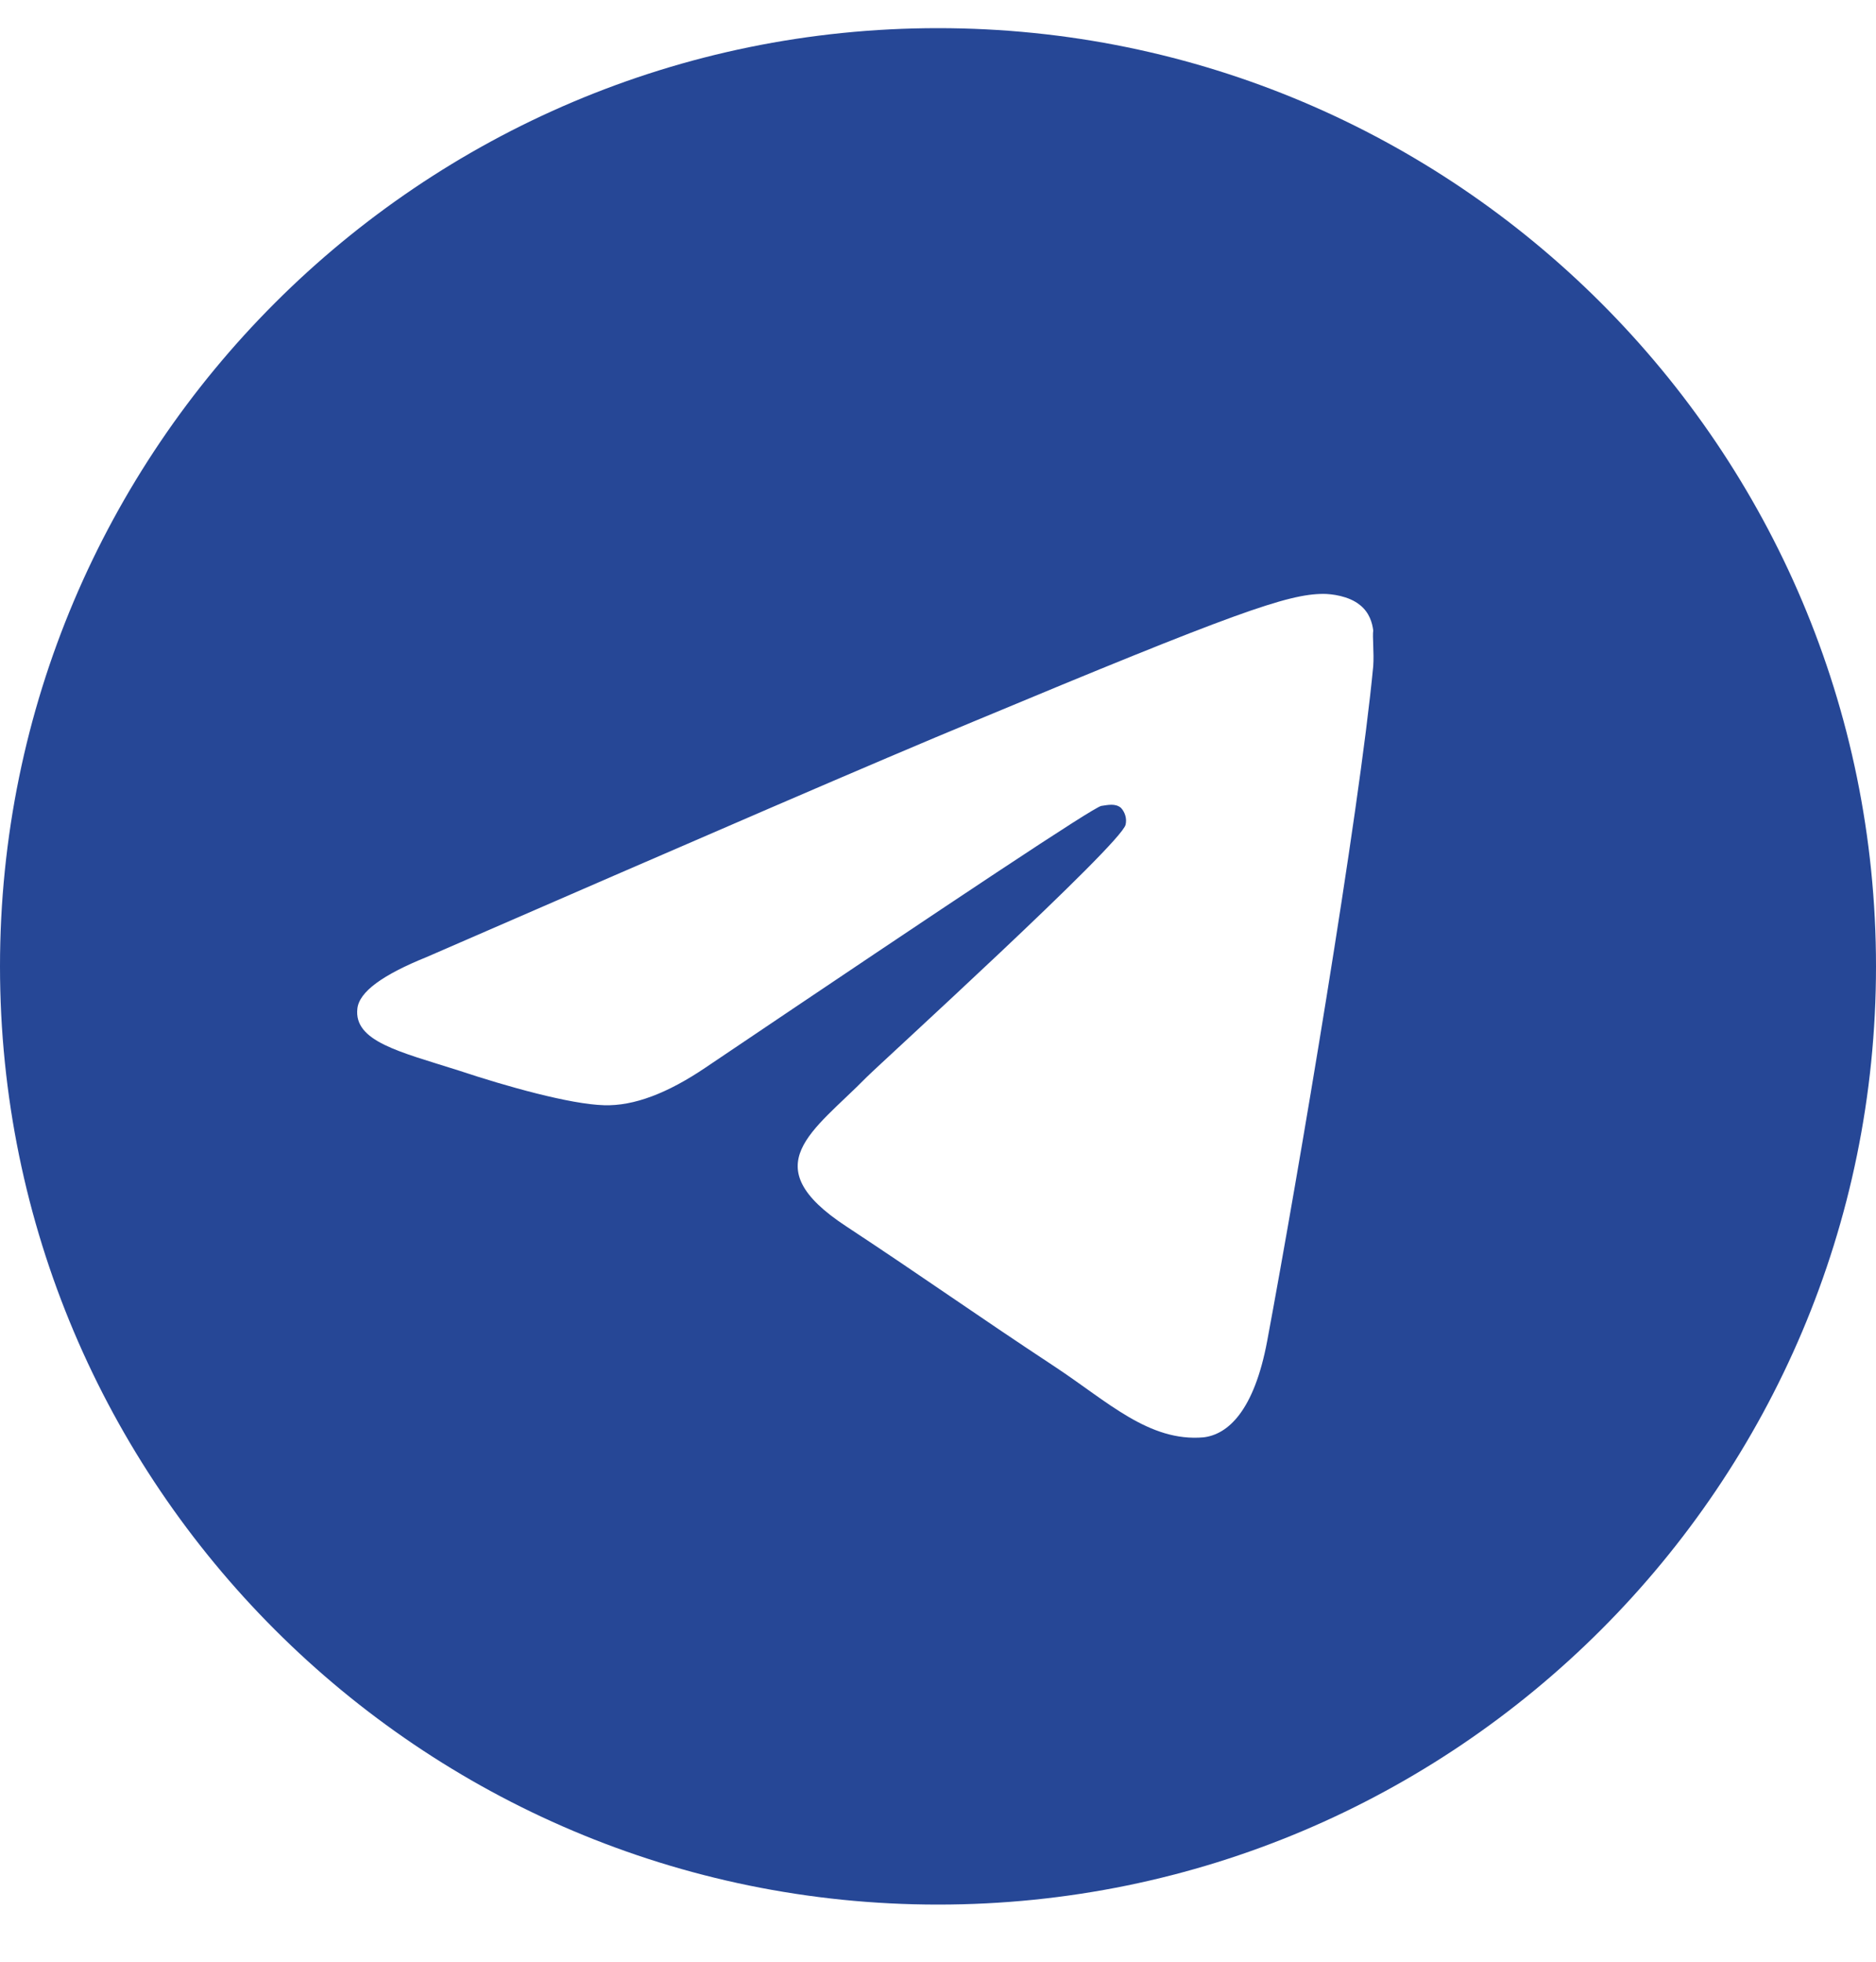 <svg width="22" height="23" viewBox="0 0 22 23" fill="none" xmlns="http://www.w3.org/2000/svg">
<path d="M11 0.33C4.928 0.33 0 5.258 0 11.33C0 17.402 4.928 22.33 11 22.33C17.072 22.33 22 17.402 22 11.33C22 5.258 17.072 0.33 11 0.33ZM16.104 7.81C15.939 9.548 15.224 13.772 14.861 15.719C14.707 16.544 14.399 16.819 14.113 16.852C13.475 16.907 12.991 16.434 12.375 16.027C11.407 15.389 10.857 14.993 9.922 14.377C8.833 13.662 9.537 13.266 10.164 12.628C10.329 12.463 13.145 9.9 13.2 9.669C13.208 9.634 13.207 9.598 13.197 9.563C13.187 9.529 13.17 9.497 13.145 9.471C13.079 9.416 12.991 9.438 12.914 9.449C12.815 9.471 11.275 10.494 8.272 12.518C7.832 12.815 7.436 12.969 7.084 12.958C6.688 12.947 5.94 12.738 5.379 12.551C4.686 12.331 4.147 12.21 4.191 11.825C4.213 11.627 4.488 11.429 5.005 11.22C8.217 9.823 10.351 8.899 11.418 8.459C14.476 7.183 15.103 6.963 15.521 6.963C15.609 6.963 15.818 6.985 15.95 7.095C16.06 7.183 16.093 7.304 16.104 7.392C16.093 7.458 16.115 7.656 16.104 7.81Z" fill="#264796"/>
</svg>
